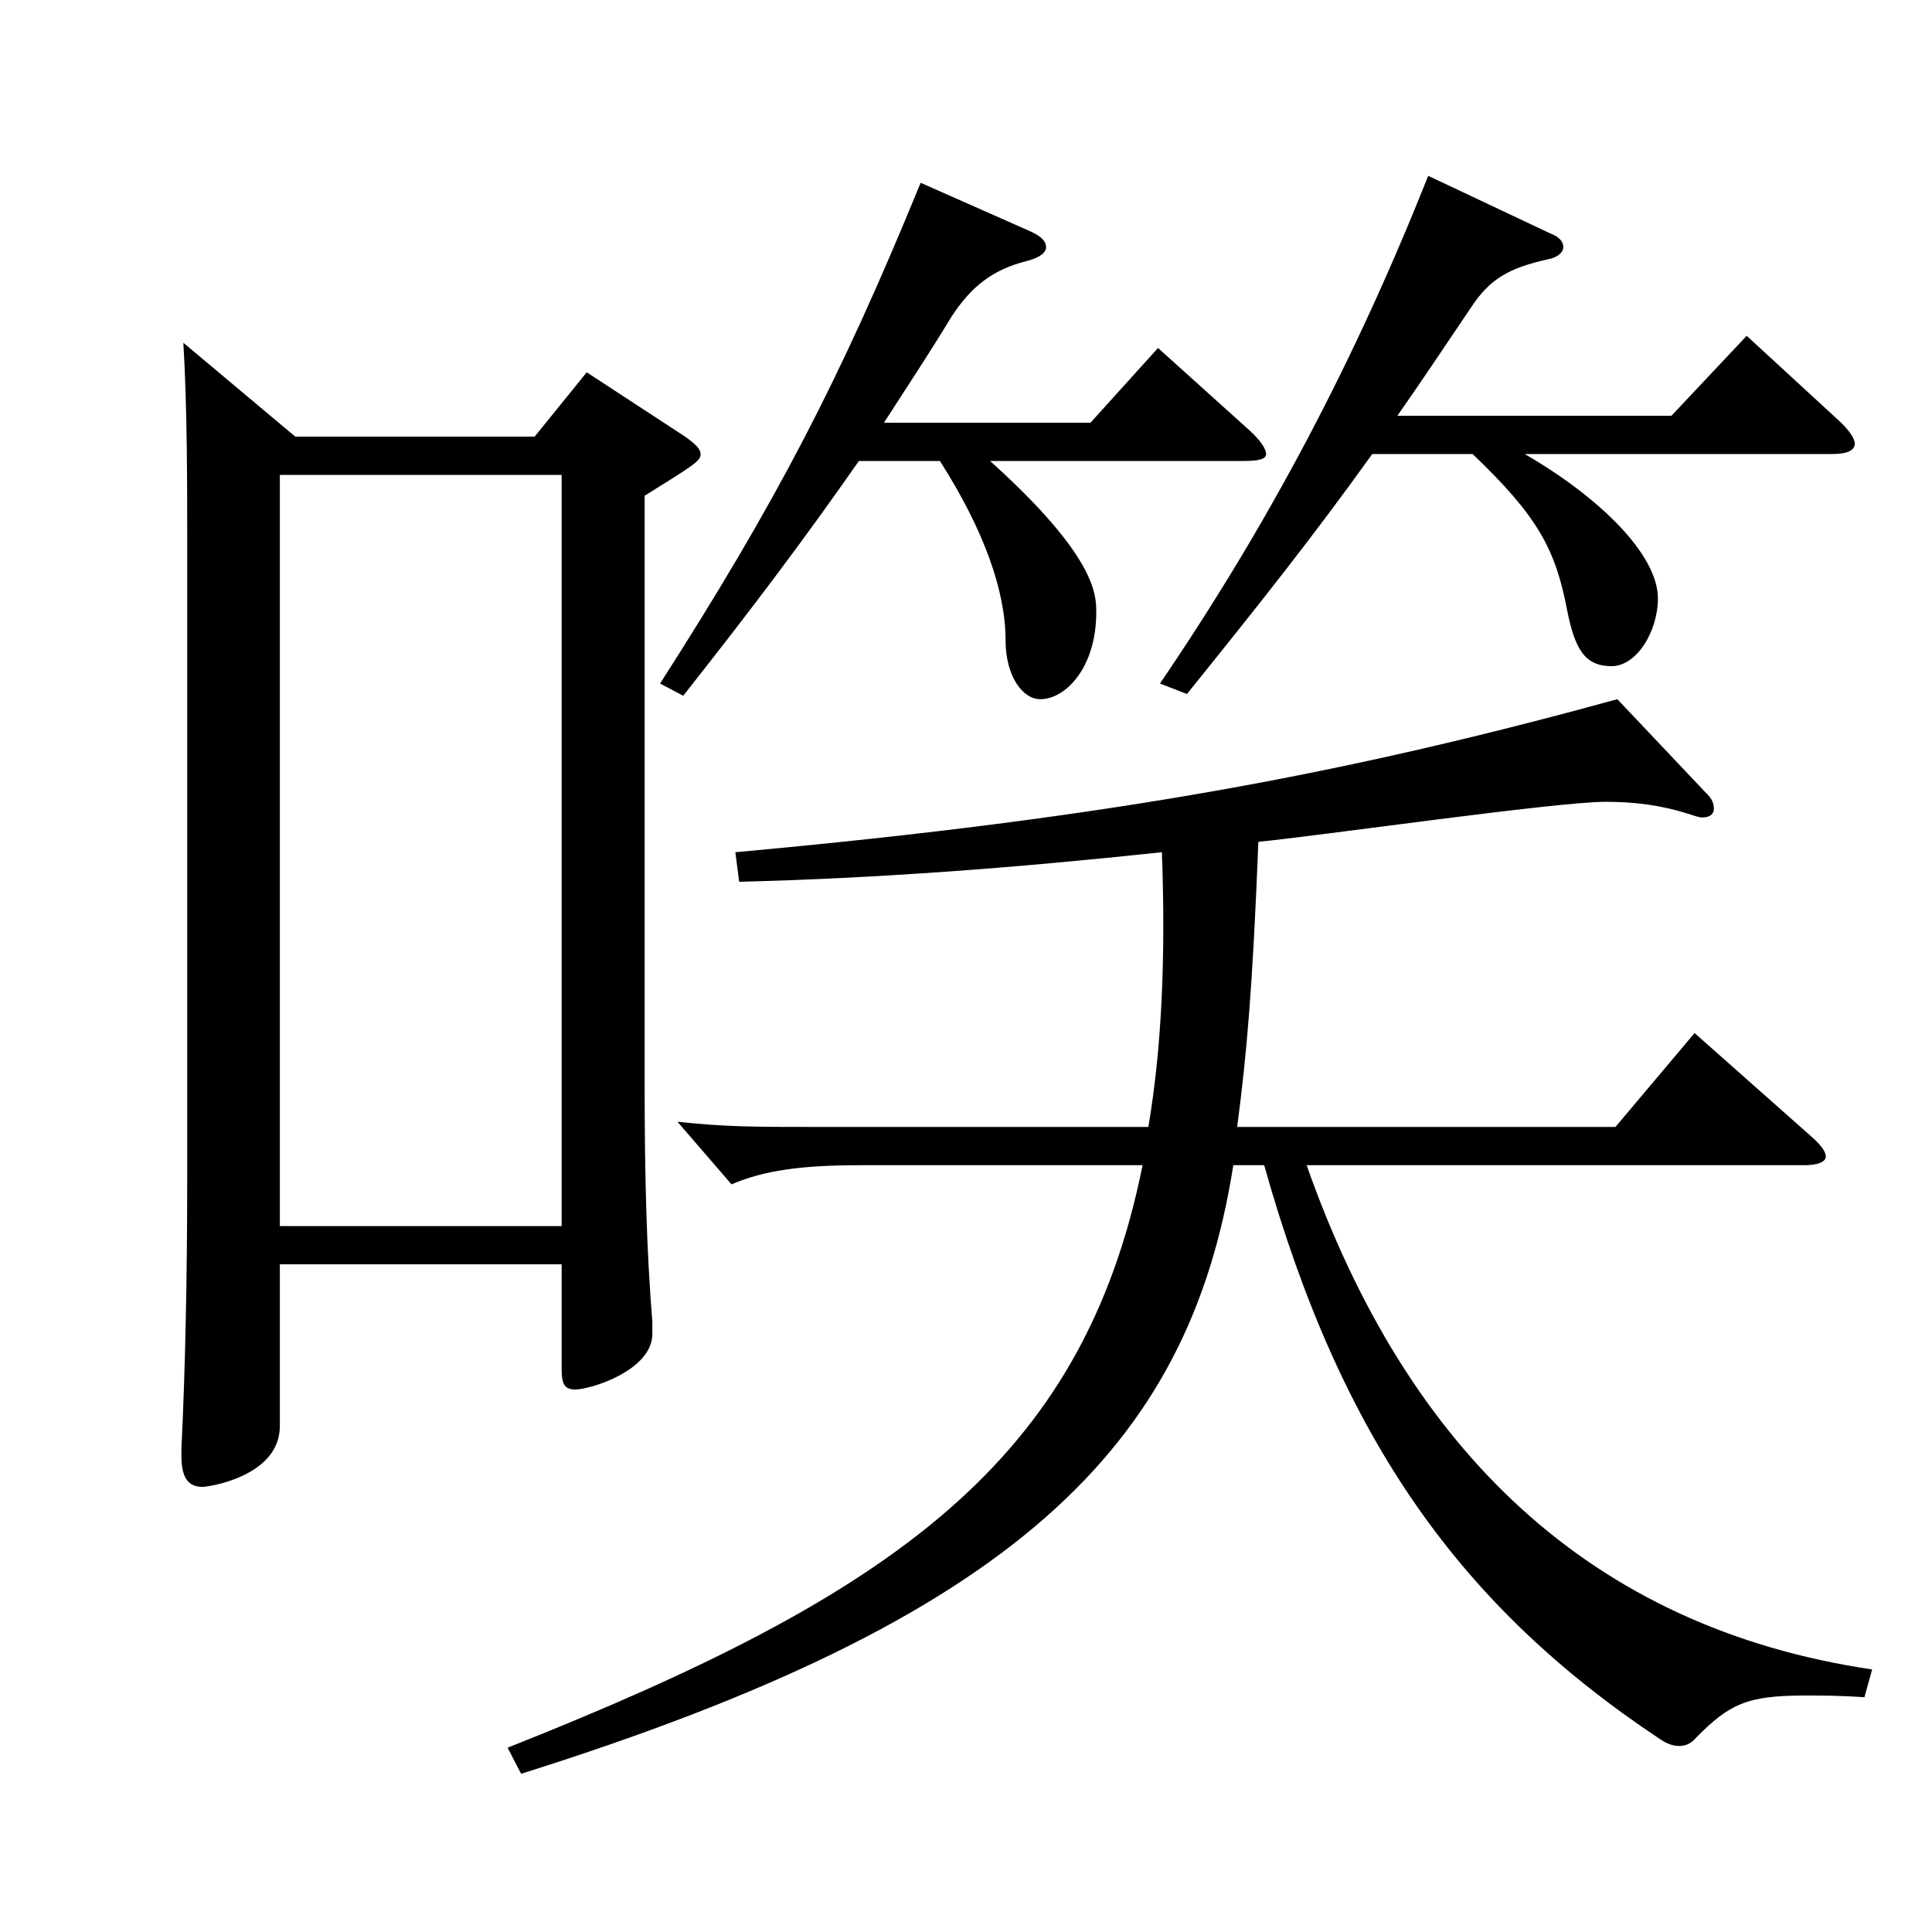 <?xml version="1.0" encoding="utf-8"?>
<!-- Generator: Adobe Illustrator 16.0.0, SVG Export Plug-In . SVG Version: 6.00 Build 0)  -->
<!DOCTYPE svg PUBLIC "-//W3C//DTD SVG 1.1//EN" "http://www.w3.org/Graphics/SVG/1.1/DTD/svg11.dtd">
<svg version="1.1" id="图层_1" xmlns="http://www.w3.org/2000/svg" xmlns:xlink="http://www.w3.org/1999/xlink" x="0px" y="0px"
	 width="1000px" height="1000px" viewBox="0 0 1000 1000" enable-background="new 0 0 1000 1000" xml:space="preserve">
<path d="M152.841,226.008h123.875l26.974-33.3l50.948,33.3c4.995,3.601,7.992,6.301,7.992,9c0,3.601-2.997,5.4-28.972,21.6v302.398
	c0,50.399,0.999,88.199,3.996,125.1v6.3c0,18.899-31.967,28.8-39.959,28.8c-5.994,0-6.993-3.601-6.993-10.8v-54H144.85v83.699
	c0,26.1-36.963,31.5-39.96,31.5c-7.992,0-10.989-5.4-10.989-16.2v-3.6c1.998-40.5,2.997-89.1,2.997-140.399V278.208
	c0-26.101,0-68.399-1.998-100.8L152.841,226.008z M290.702,634.605V245.808H144.85v388.798H290.702z M638.352,603.105
	c-22.977,146.699-113.886,234.898-368.628,314.998l-6.993-13.5c199.798-79.199,297.699-147.599,328.668-301.498H445.546
	c-30.969,0-49.95,2.7-66.933,9.9l-27.972-32.4c24.975,2.7,39.96,2.7,72.927,2.7h170.827c6.993-41.399,8.991-88.199,6.993-142.199
	c-75.924,8.101-146.852,13.5-218.779,15.3l-1.998-15.3c197.801-18,318.679-41.399,456.54-79.199l45.953,48.6
	c2.997,2.7,3.996,5.4,3.996,8.1c0,2.7-1.998,4.5-5.994,4.5c-1.998,0-3.996-0.899-6.992-1.8c-13.986-4.5-27.973-6.3-42.957-6.3
	c-25.974,0-150.848,18-179.818,20.7c-2.997,75.6-5.994,109.799-10.989,147.599h195.803l40.958-48.6l60.939,54
	c3.995,3.6,6.992,7.199,6.992,9.899s-3.996,4.5-10.988,4.5h-257.74c51.947,147.599,146.852,239.398,292.705,260.998l-3.996,14.4
	c-11.988-0.9-21.979-0.9-30.969-0.9c-29.97,0-38.961,4.5-55.944,21.6c-2.997,3.601-5.993,4.5-8.99,4.5s-5.994-0.899-9.99-3.6
	c-102.896-68.399-164.834-154.799-204.794-296.998H638.352z M533.457,119.809c5.994,2.7,7.992,5.4,7.992,8.101
	c0,2.699-2.997,5.399-9.99,7.199c-17.981,4.5-28.971,13.5-38.961,28.8c-11.987,19.8-23.976,37.8-34.964,54.9h106.892l34.965-38.7
	l46.953,42.3c5.993,5.4,8.99,9.9,8.99,12.6c0,2.7-3.995,3.601-11.987,3.601H512.479c54.944,49.499,54.944,69.299,54.944,78.299
	c0,28.8-15.983,45-28.971,45c-8.991,0-17.981-11.7-17.981-30.6c0-25.2-10.989-56.7-33.966-92.699h-41.958
	c-26.973,38.699-53.945,74.699-90.908,121.499l-11.988-6.3c59.939-93.6,92.906-156.6,134.864-259.198L533.457,119.809z
	 M802.187,120.709c4.995,1.8,6.992,4.5,6.992,7.2c0,2.699-2.996,5.399-7.991,6.3c-19.98,4.5-29.97,9.899-39.96,25.199
	c-13.986,20.7-25.974,38.7-37.962,55.8h141.857l38.961-41.399l46.952,43.199c5.994,5.4,8.991,9.9,8.991,12.601
	c0,3.6-3.996,5.399-11.988,5.399h-158.84c38.961,22.5,68.931,52.2,68.931,74.699c0,17.101-10.989,35.101-23.976,35.101
	c-13.986,0-18.981-9-22.978-28.8c-5.993-31.5-14.984-48.6-48.95-81h-51.947c-30.969,43.2-58.94,78.3-95.903,124.199l-13.986-5.399
	c56.942-83.7,100.898-167.399,138.86-262.799L802.187,120.709z"/>
</svg>

